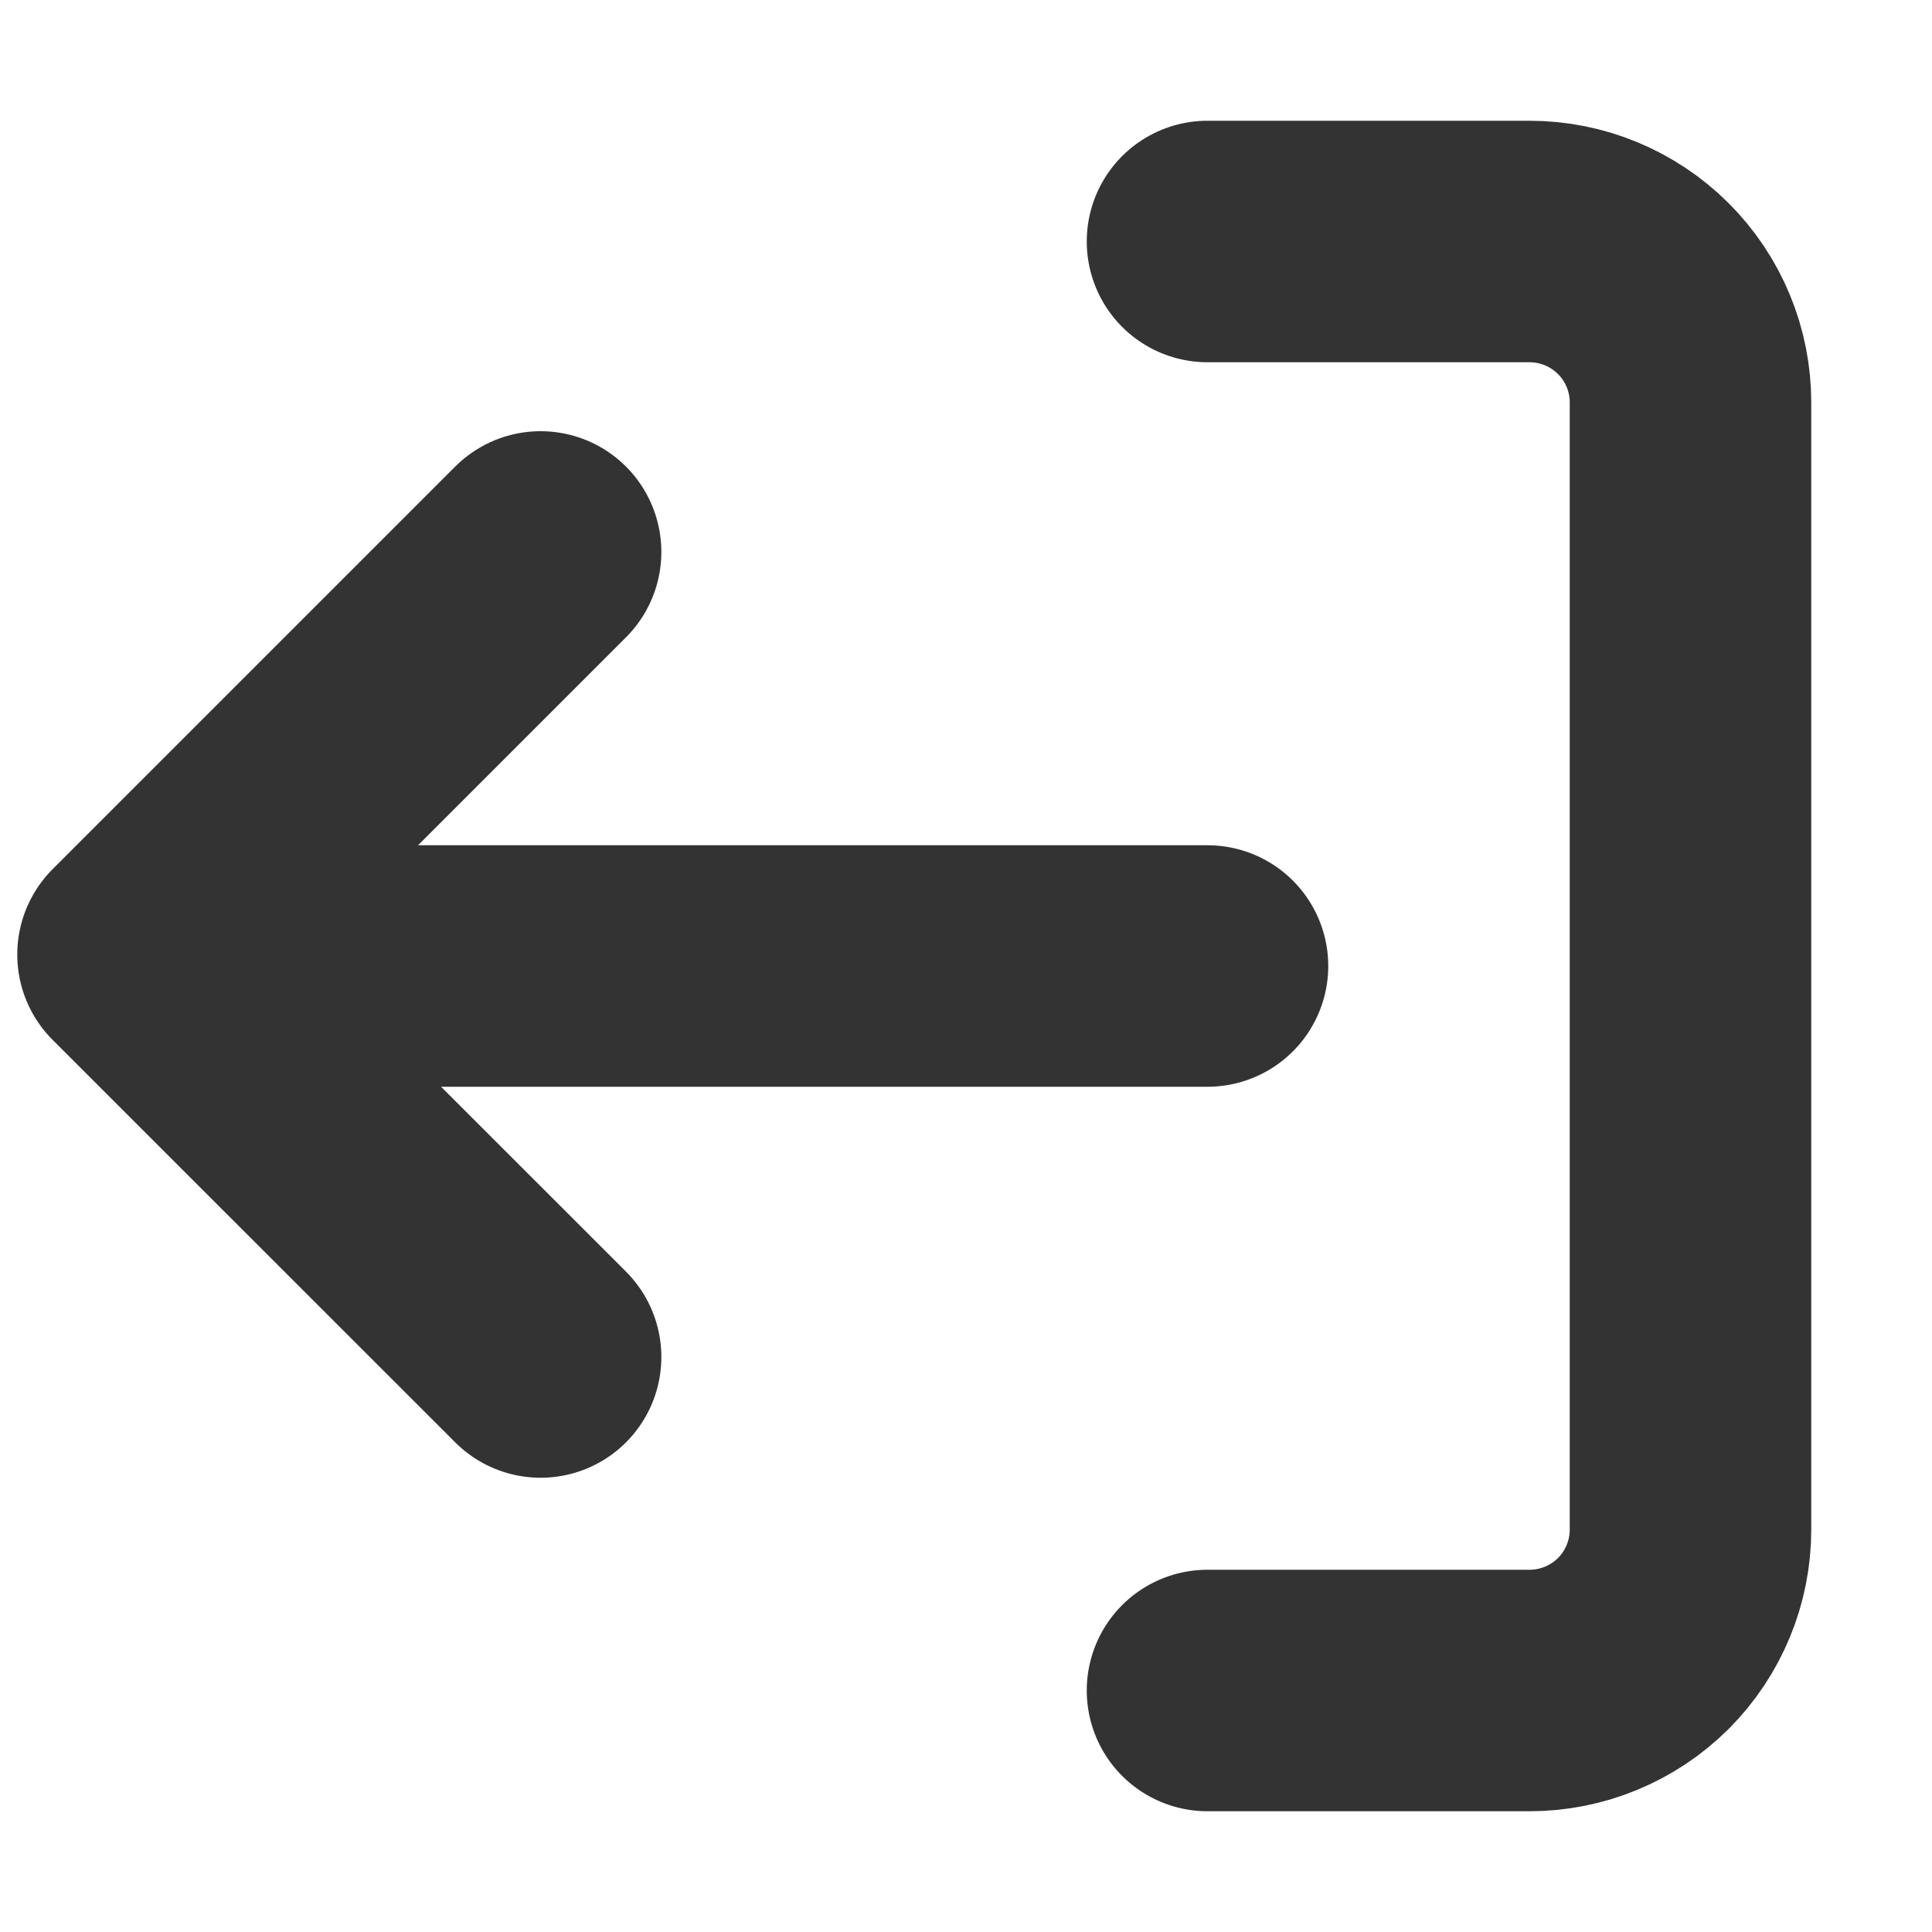 <svg width="16" height="16" viewBox="0 0 16 16" fill="none" xmlns="http://www.w3.org/2000/svg">
<path d="M10 2H12.667C13.02 2 13.359 2.14 13.61 2.391C13.86 2.641 14 2.98 14 3.333V12.667C14 13.02 13.86 13.359 13.61 13.61C13.359 13.86 13.02 14 12.667 14H10" stroke="#333333" stroke-width="2" stroke-linecap="round" stroke-linejoin="round"/>
<path d="M4.477 11.238L1.143 7.905L4.477 4.571" stroke="#333333" stroke-width="2" stroke-linecap="round" stroke-linejoin="round"/>
<path d="M10 8H2" stroke="#333333" stroke-width="2" stroke-linecap="round" stroke-linejoin="round"/>
</svg>
